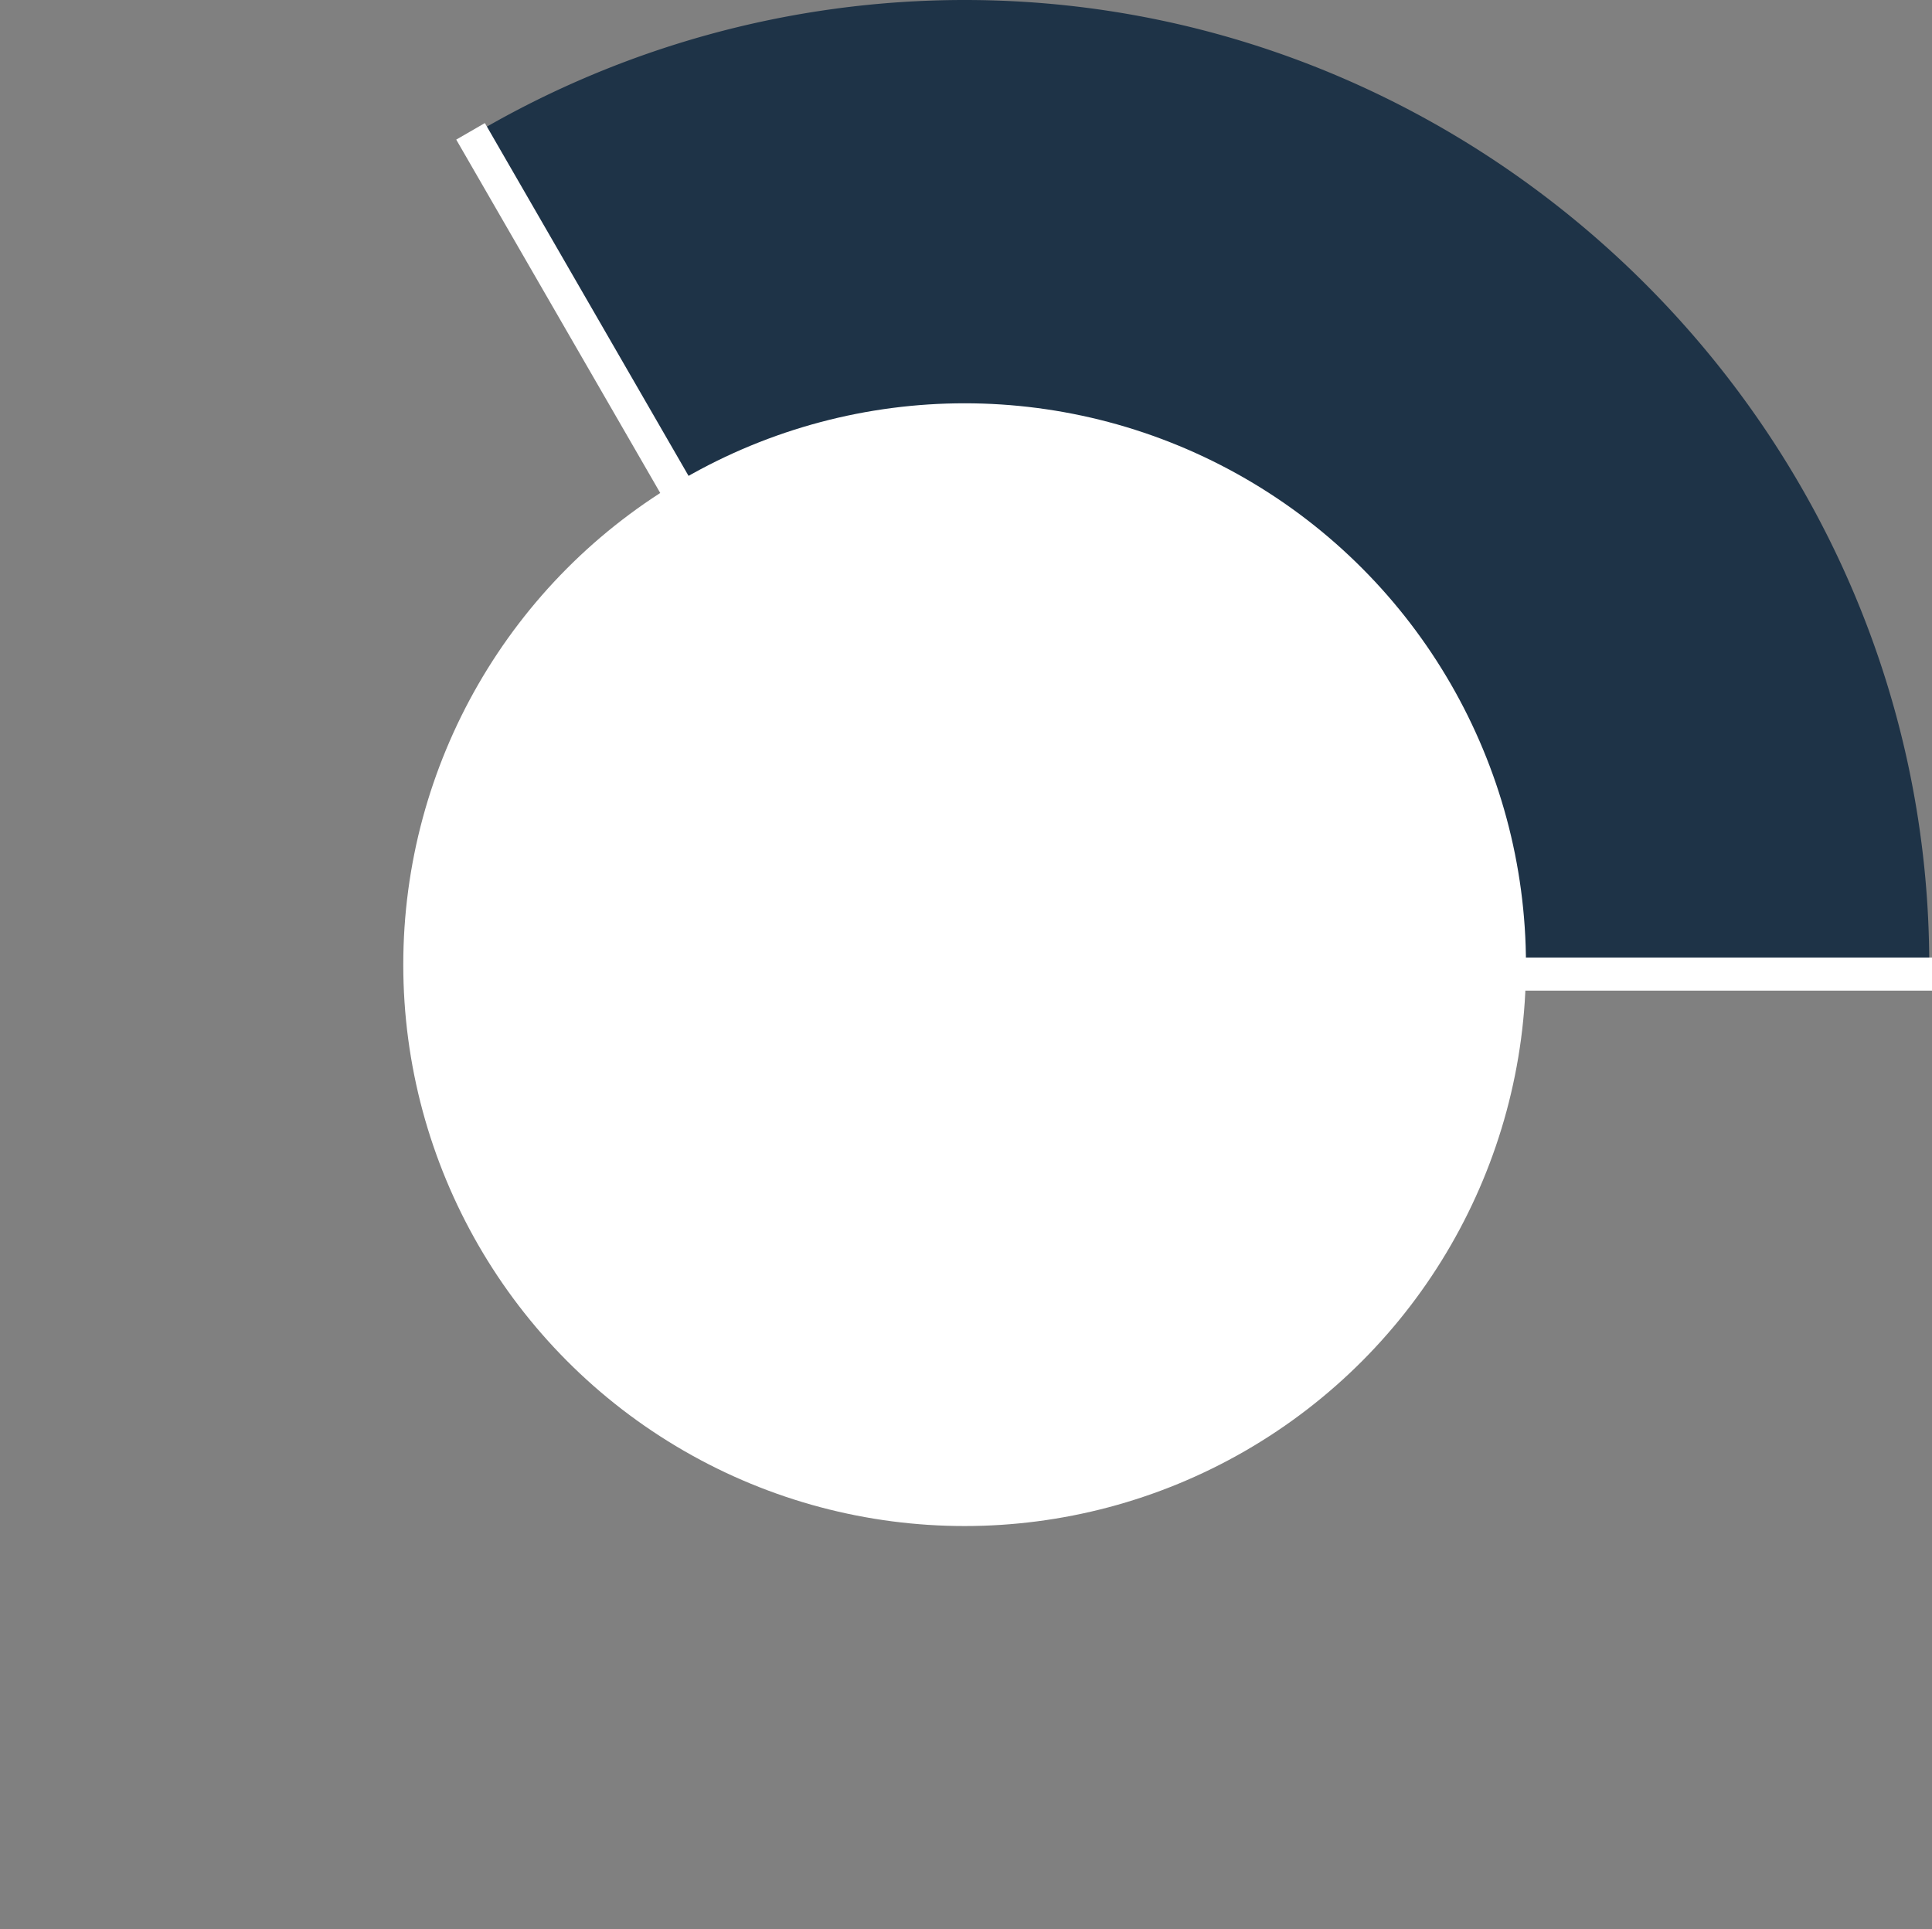 <svg id="Ebene_1" data-name="Ebene 1" xmlns="http://www.w3.org/2000/svg" viewBox="0 0 217.31 217"><rect x="0" y="0" width="217.31" height="217" fill="#808080" stroke="none"/><defs><style>.cls-1{fill:none;}.cls-2{fill:#1e3347;}.cls-3{fill:#fff;}</style></defs><title>kreissegment</title><circle class="cls-1" cx="108.5" cy="108.5" r="108.5"/><path class="cls-2" d="M297.64,420.94l-55.88-93a108.48,108.48,0,0,1,55.88-15.5c59.52,0,108.5,49,108.5,108.5Z" transform="translate(-189.14 -312.44)"/><circle class="cls-3" cx="108.5" cy="108.5" r="63.14"/><rect class="cls-3" x="253.21" y="323.74" width="3.72" height="52.02" transform="translate(-329.84 -138.06) rotate(-30)"/><rect class="cls-3" x="378.58" y="395.99" width="3.72" height="52.02" transform="translate(-230.7 490) rotate(-90)"/></svg>